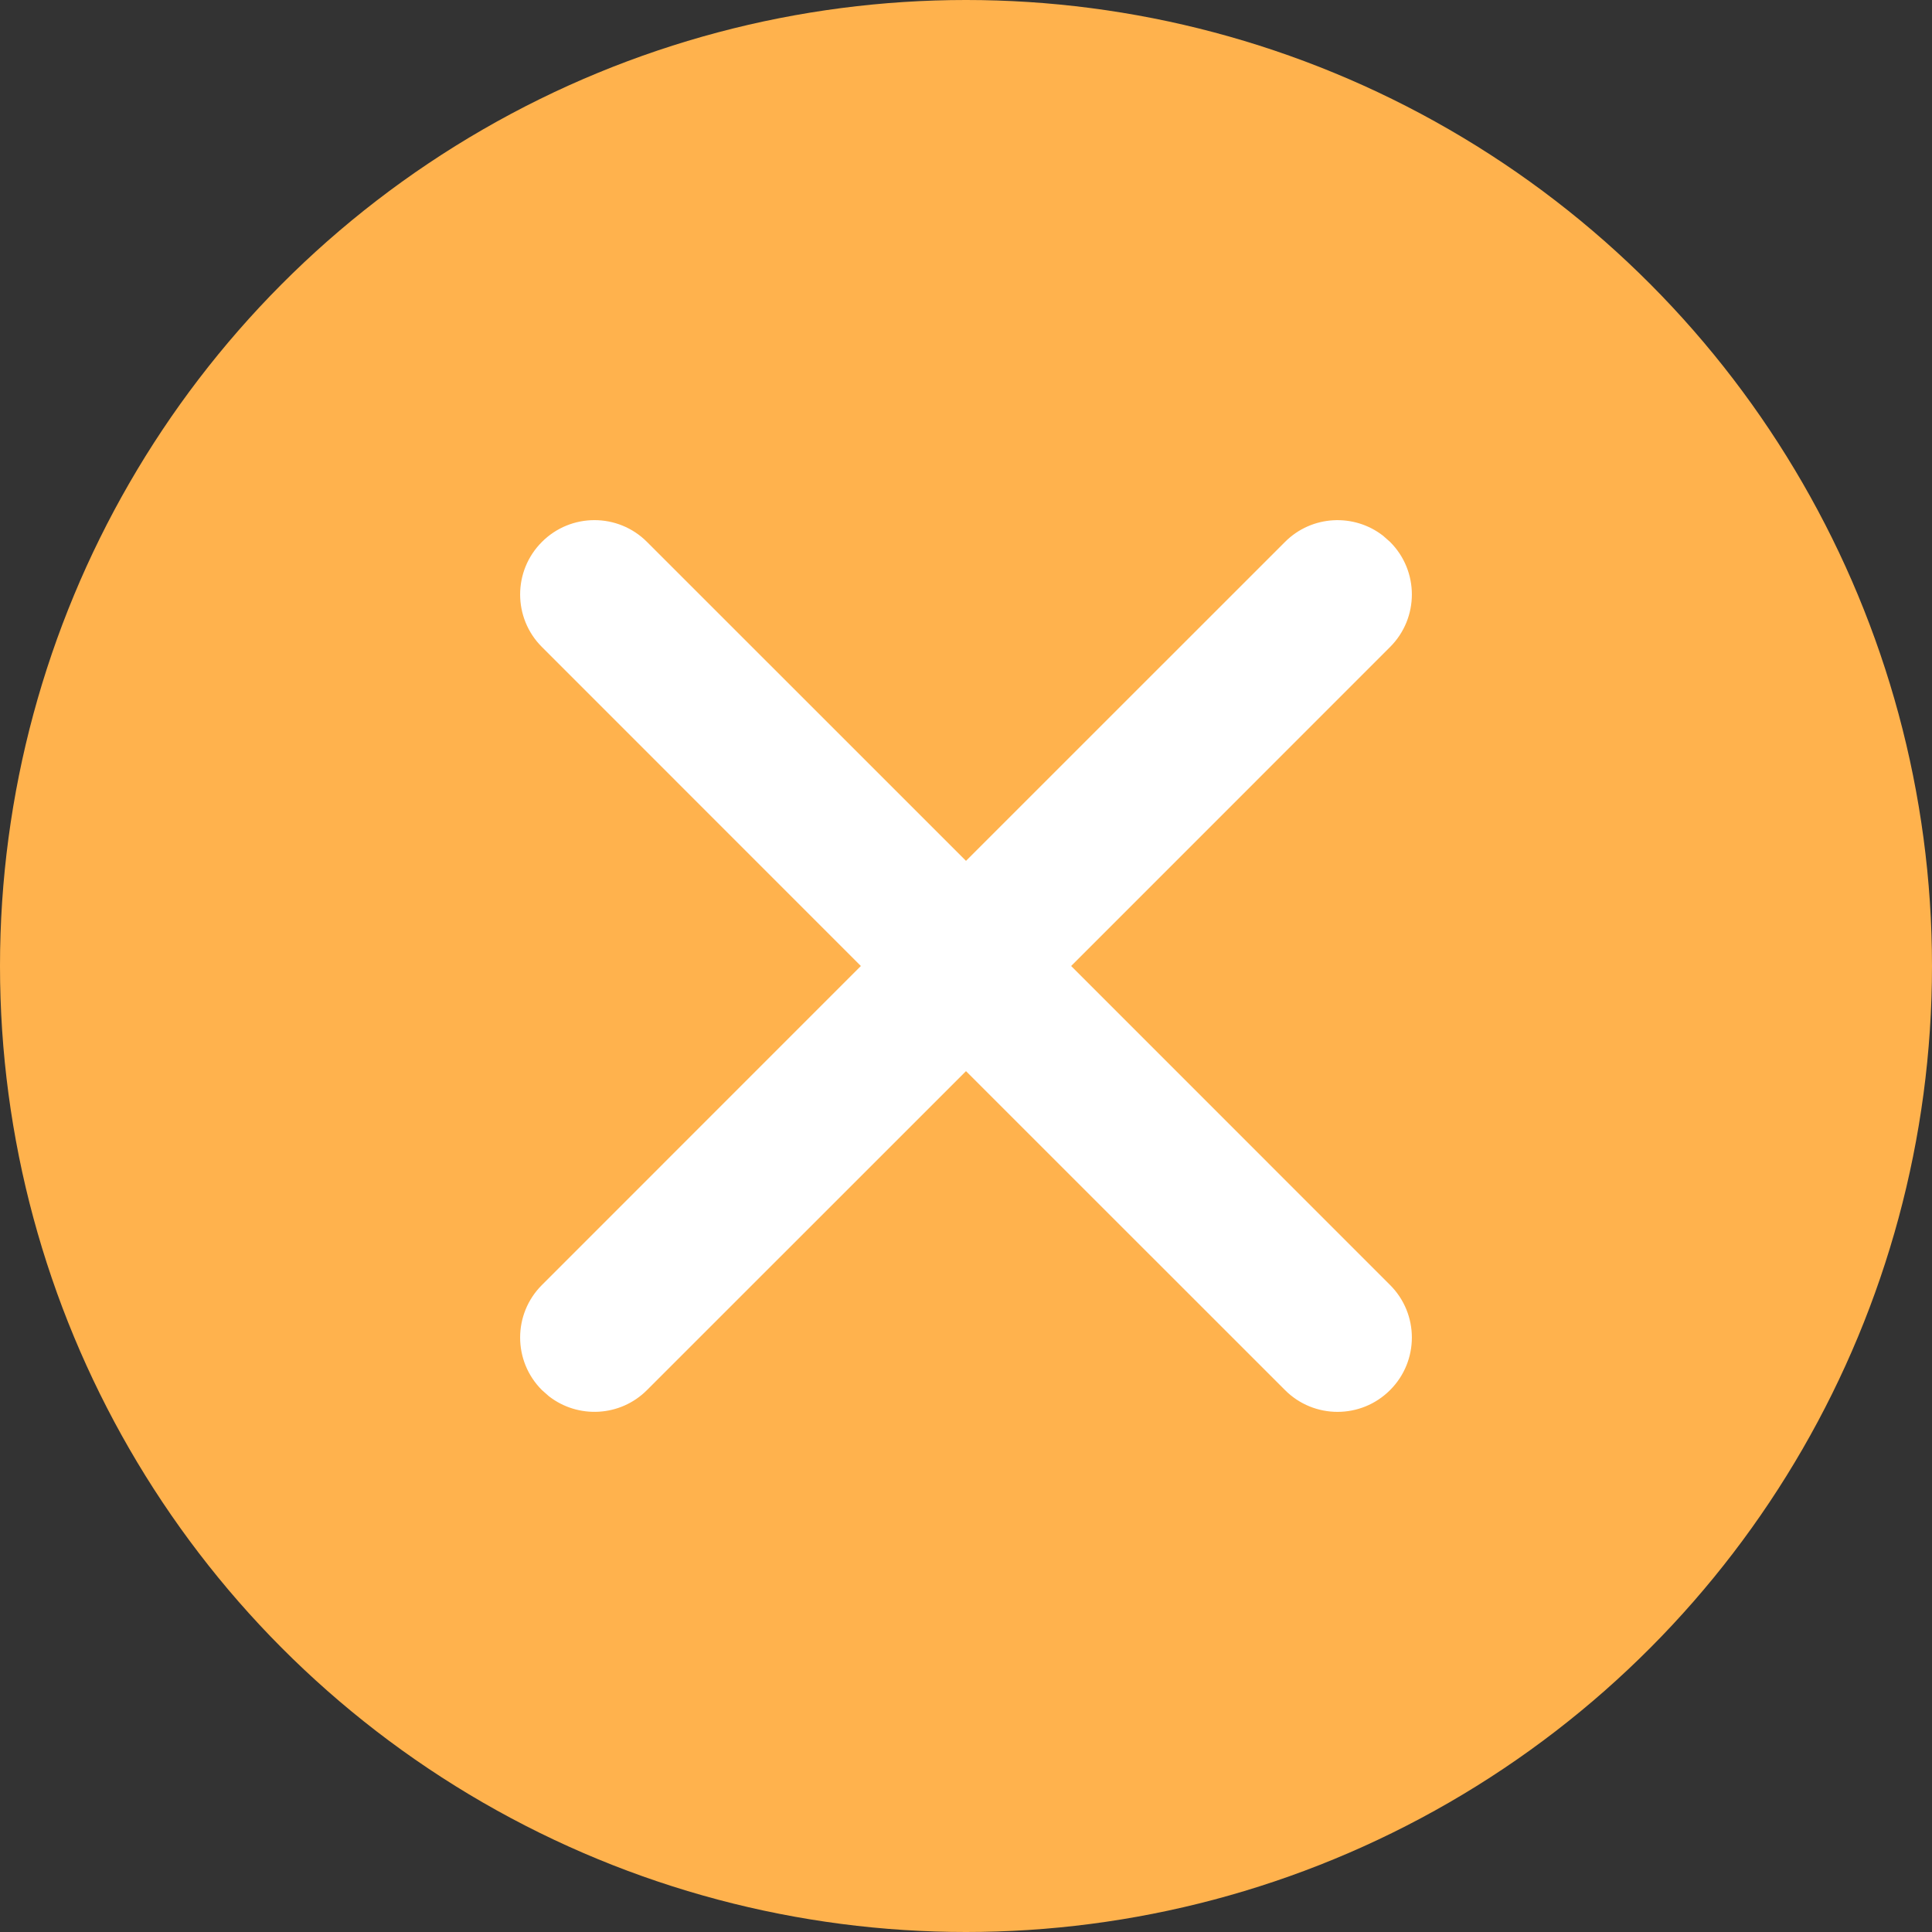 <?xml version="1.0" encoding="UTF-8"?>
<svg width="26px" height="26px" viewBox="0 0 26 26" version="1.1" xmlns="http://www.w3.org/2000/svg" xmlns:xlink="http://www.w3.org/1999/xlink">
    <rect x="0" y="0" width="26" height="26" fill="#333333" stroke="none"/>
    <!-- Generator: Sketch 59 (86127) - https://sketch.com -->
    <title>icons/cards/01/unavailable</title>
    <desc>Created with Sketch.</desc>
    <g id="1440" stroke="none" stroke-width="1" fill="none" fill-rule="evenodd">
        <g id="Lavachange-Cards" transform="translate(-359, -592)">
            <g id="01" transform="translate(135, 150)">
                <g id="tag" transform="translate(204, 430)">
                    <g id="icons/cards/01/unavailable" transform="translate(20, 12)">
                        <circle id="Oval" fill="#FFB24D" cx="13" cy="13" r="13"></circle>
                        <path d="M8.707,7.293 L13,11.585 L17.293,7.293 C17.653,6.932 18.221,6.905 18.613,7.21 L18.707,7.293 C19.098,7.683 19.098,8.317 18.707,8.707 L18.707,8.707 L14.415,13 L18.707,17.293 C19.098,17.683 19.098,18.317 18.707,18.707 C18.317,19.098 17.683,19.098 17.293,18.707 L13,14.415 L8.707,18.707 C8.347,19.068 7.779,19.095 7.387,18.79 L7.293,18.707 C6.902,18.317 6.902,17.683 7.293,17.293 L7.293,17.293 L11.585,13 L7.293,8.707 C6.902,8.317 6.902,7.683 7.293,7.293 C7.683,6.902 8.317,6.902 8.707,7.293 Z" id="Combined-Shape" fill="#FFFFFF" fill-rule="nonzero"></path>
                    </g>
                </g>
            </g>
        </g>
    </g>
</svg>